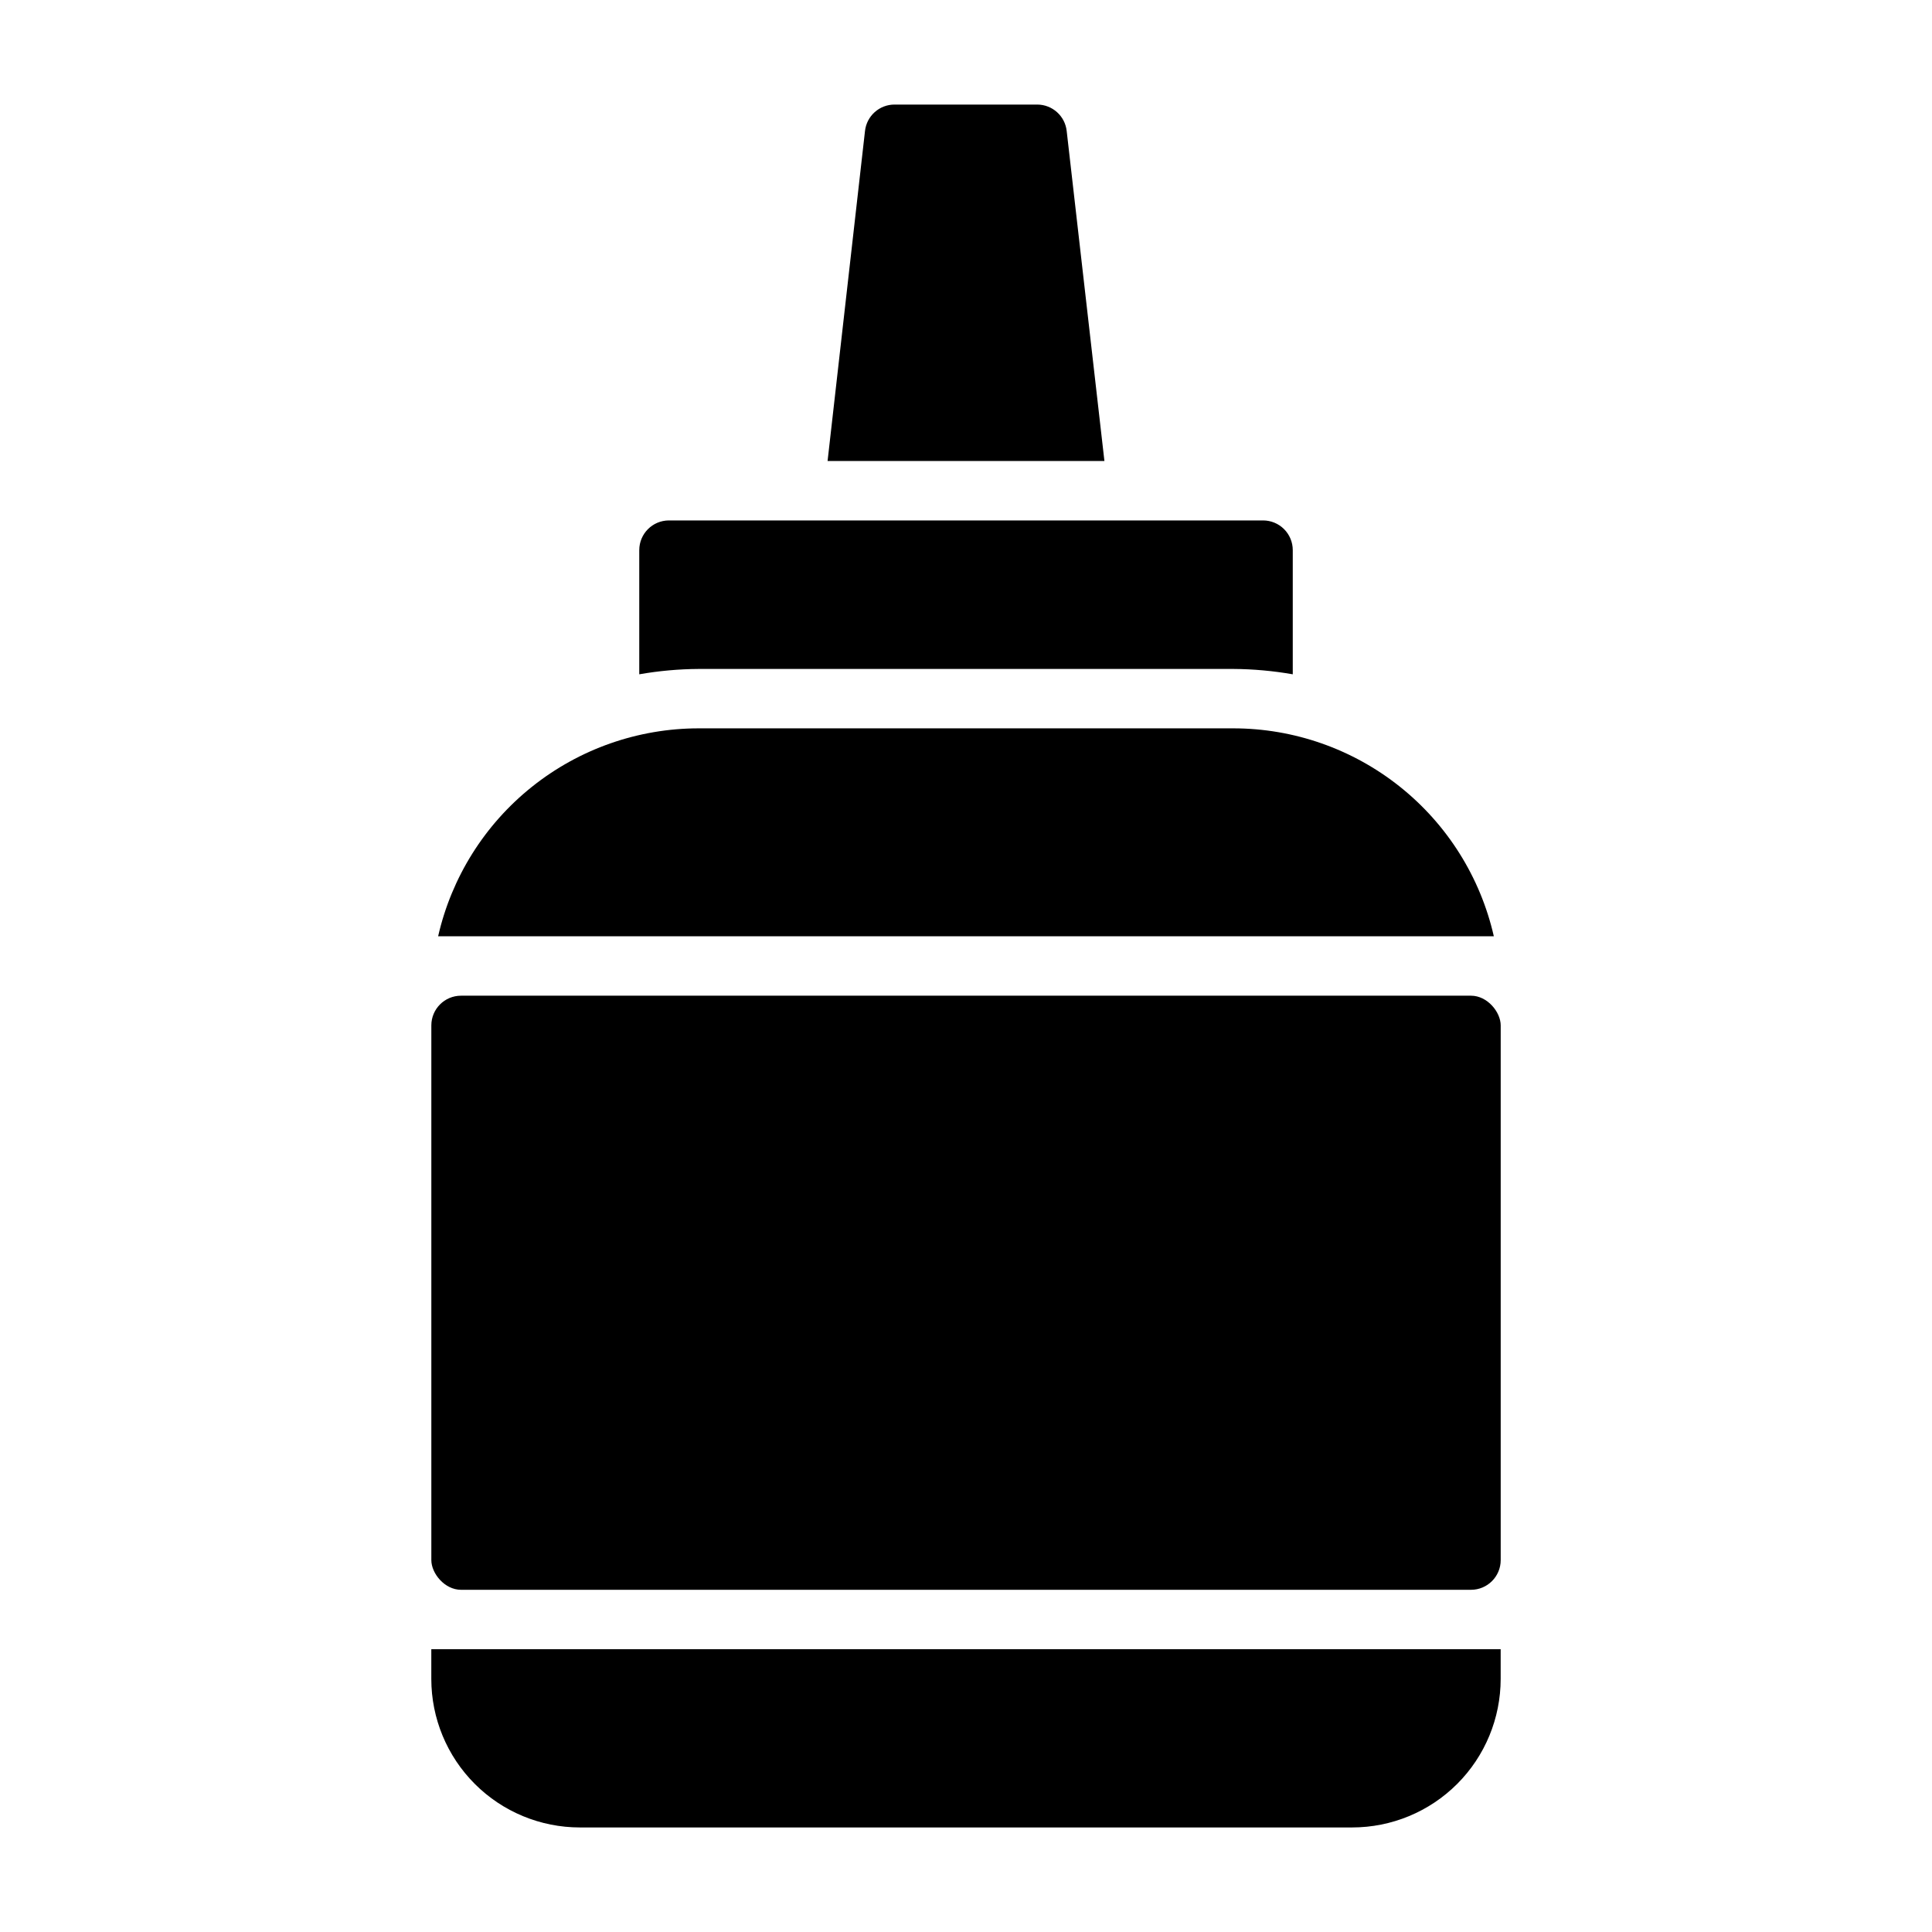 <?xml version="1.0" encoding="UTF-8"?>
<!-- The Best Svg Icon site in the world: iconSvg.co, Visit us! https://iconsvg.co -->
<svg fill="#000000" width="800px" height="800px" version="1.1" viewBox="144 144 512 512" xmlns="http://www.w3.org/2000/svg">
 <g>
  <path d="m266.18 407.87h267.65c4.348 0 7.871 4.348 7.871 7.871v141.7c0 4.348-3.523 7.871-7.871 7.871h-267.65c-4.348 0-7.871-4.348-7.871-7.871v-141.7c0-4.348 3.523-7.871 7.871-7.871z"/>
  <path d="m260.11 392.12h279.77c-3.566-15.645-12.336-29.617-24.879-39.625-12.543-10.012-28.109-15.469-44.156-15.477h-141.7c-16.047 0.008-31.613 5.465-44.156 15.477-12.543 10.008-21.312 23.98-24.879 39.625z"/>
  <path d="m258.3 588.93c0 10.441 4.148 20.453 11.531 27.832 7.379 7.383 17.391 11.531 27.832 11.531h204.67c10.438 0 20.449-4.148 27.832-11.531 7.379-7.379 11.527-17.391 11.527-27.832v-7.871h-283.39z"/>
  <path d="m418.89 171.71h-37.785c-4.031-0.027-7.43 3-7.871 7.004l-9.918 87.461h73.367l-10-87.461c-0.438-3.977-3.793-6.988-7.793-7.004z"/>
  <path d="m313.41 289.79v32.906c5.199-0.91 10.465-1.387 15.742-1.418h141.7c5.277 0.031 10.543 0.508 15.742 1.418v-32.906c0-2.086-0.828-4.09-2.305-5.566-1.477-1.477-3.481-2.305-5.566-2.305h-157.44c-4.348 0-7.871 3.523-7.871 7.871z"/>
 </g>
</svg>